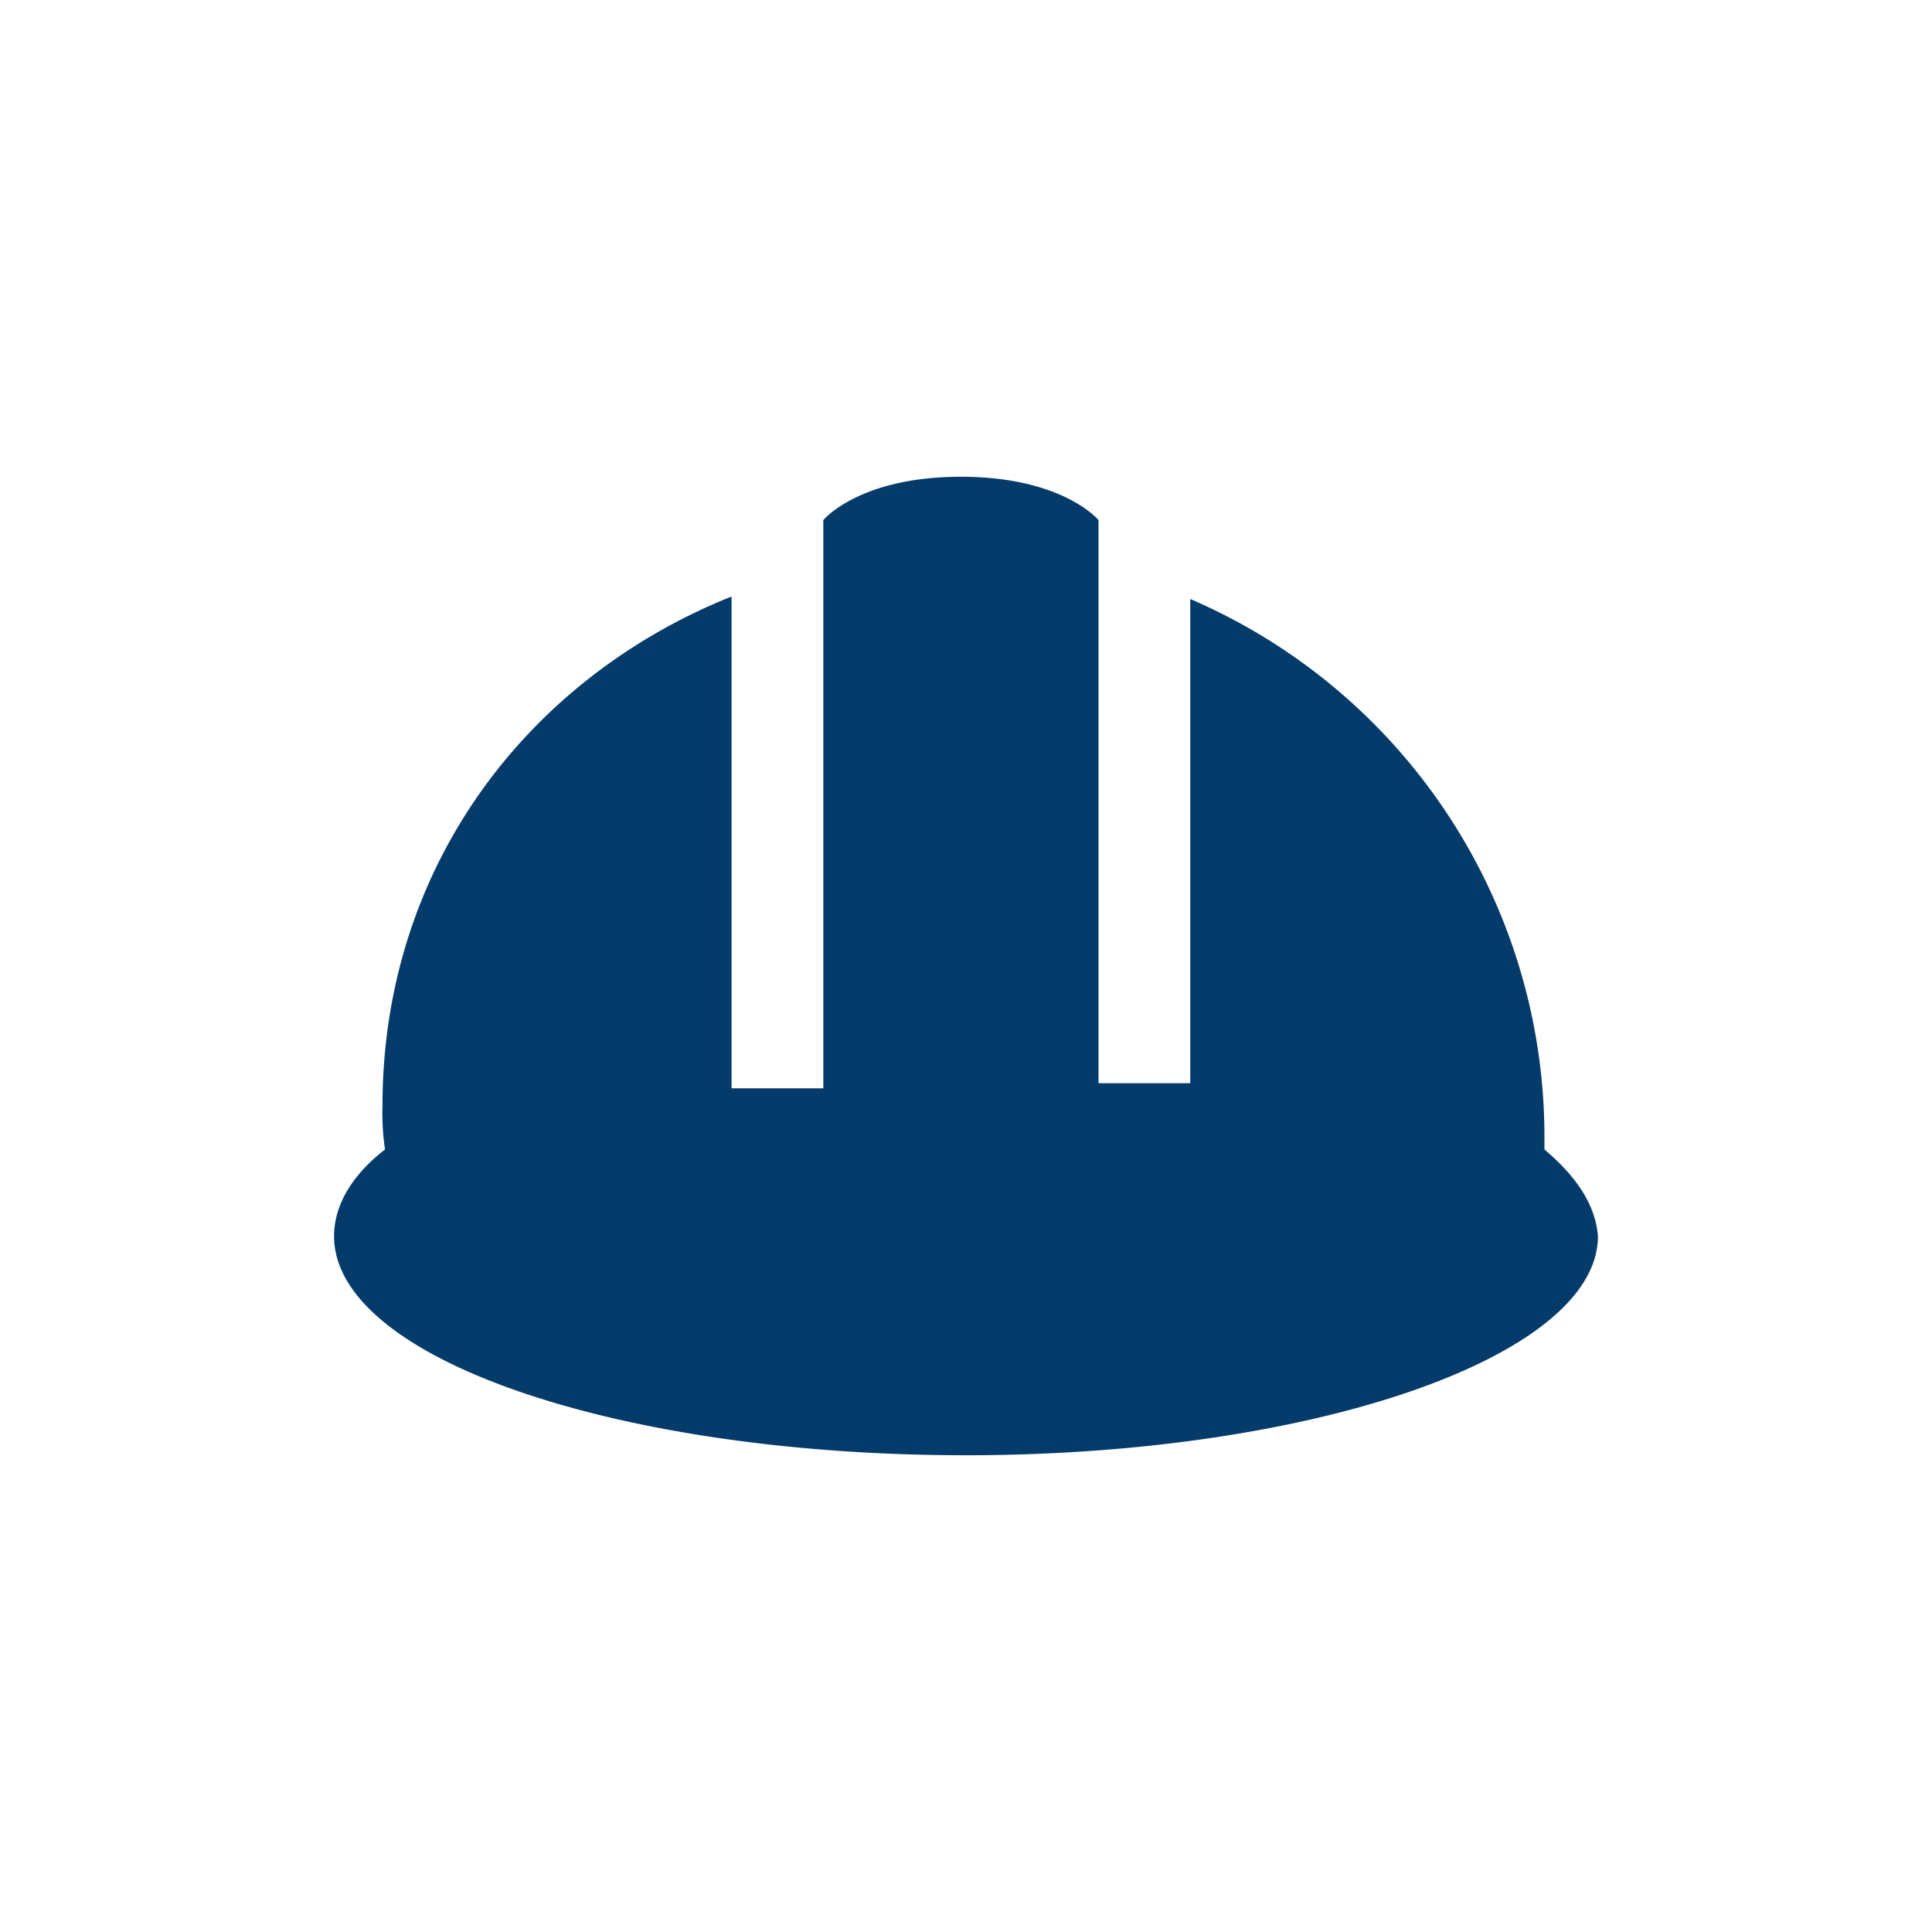 <?xml version="1.0" encoding="utf-8"?>
<svg xmlns="http://www.w3.org/2000/svg" width="128" height="128" viewBox="0 0 128 128"><path data-name="Rectangle 234" fill="none" d="M0 0h128v128H0z"/><path data-name="Path 1094" d="M102.323 76.155v-.844a38.785 38.785 0 00-23.466-35.625v32.08h-6.078v-37.31s-2.364-2.87-9.116-2.87-9.116 2.87-9.116 2.87v37.648h-6.079V39.521C34.963 44.923 25.34 57.416 25.34 73.286a16.379 16.379 0 00.169 2.87c-2.195 1.688-3.377 3.713-3.377 5.739 0 8.1 18.739 14.519 41.868 14.519s41.868-6.584 41.868-14.519c-.168-2.026-1.35-3.883-3.545-5.74z" fill="#043b6b"/></svg>